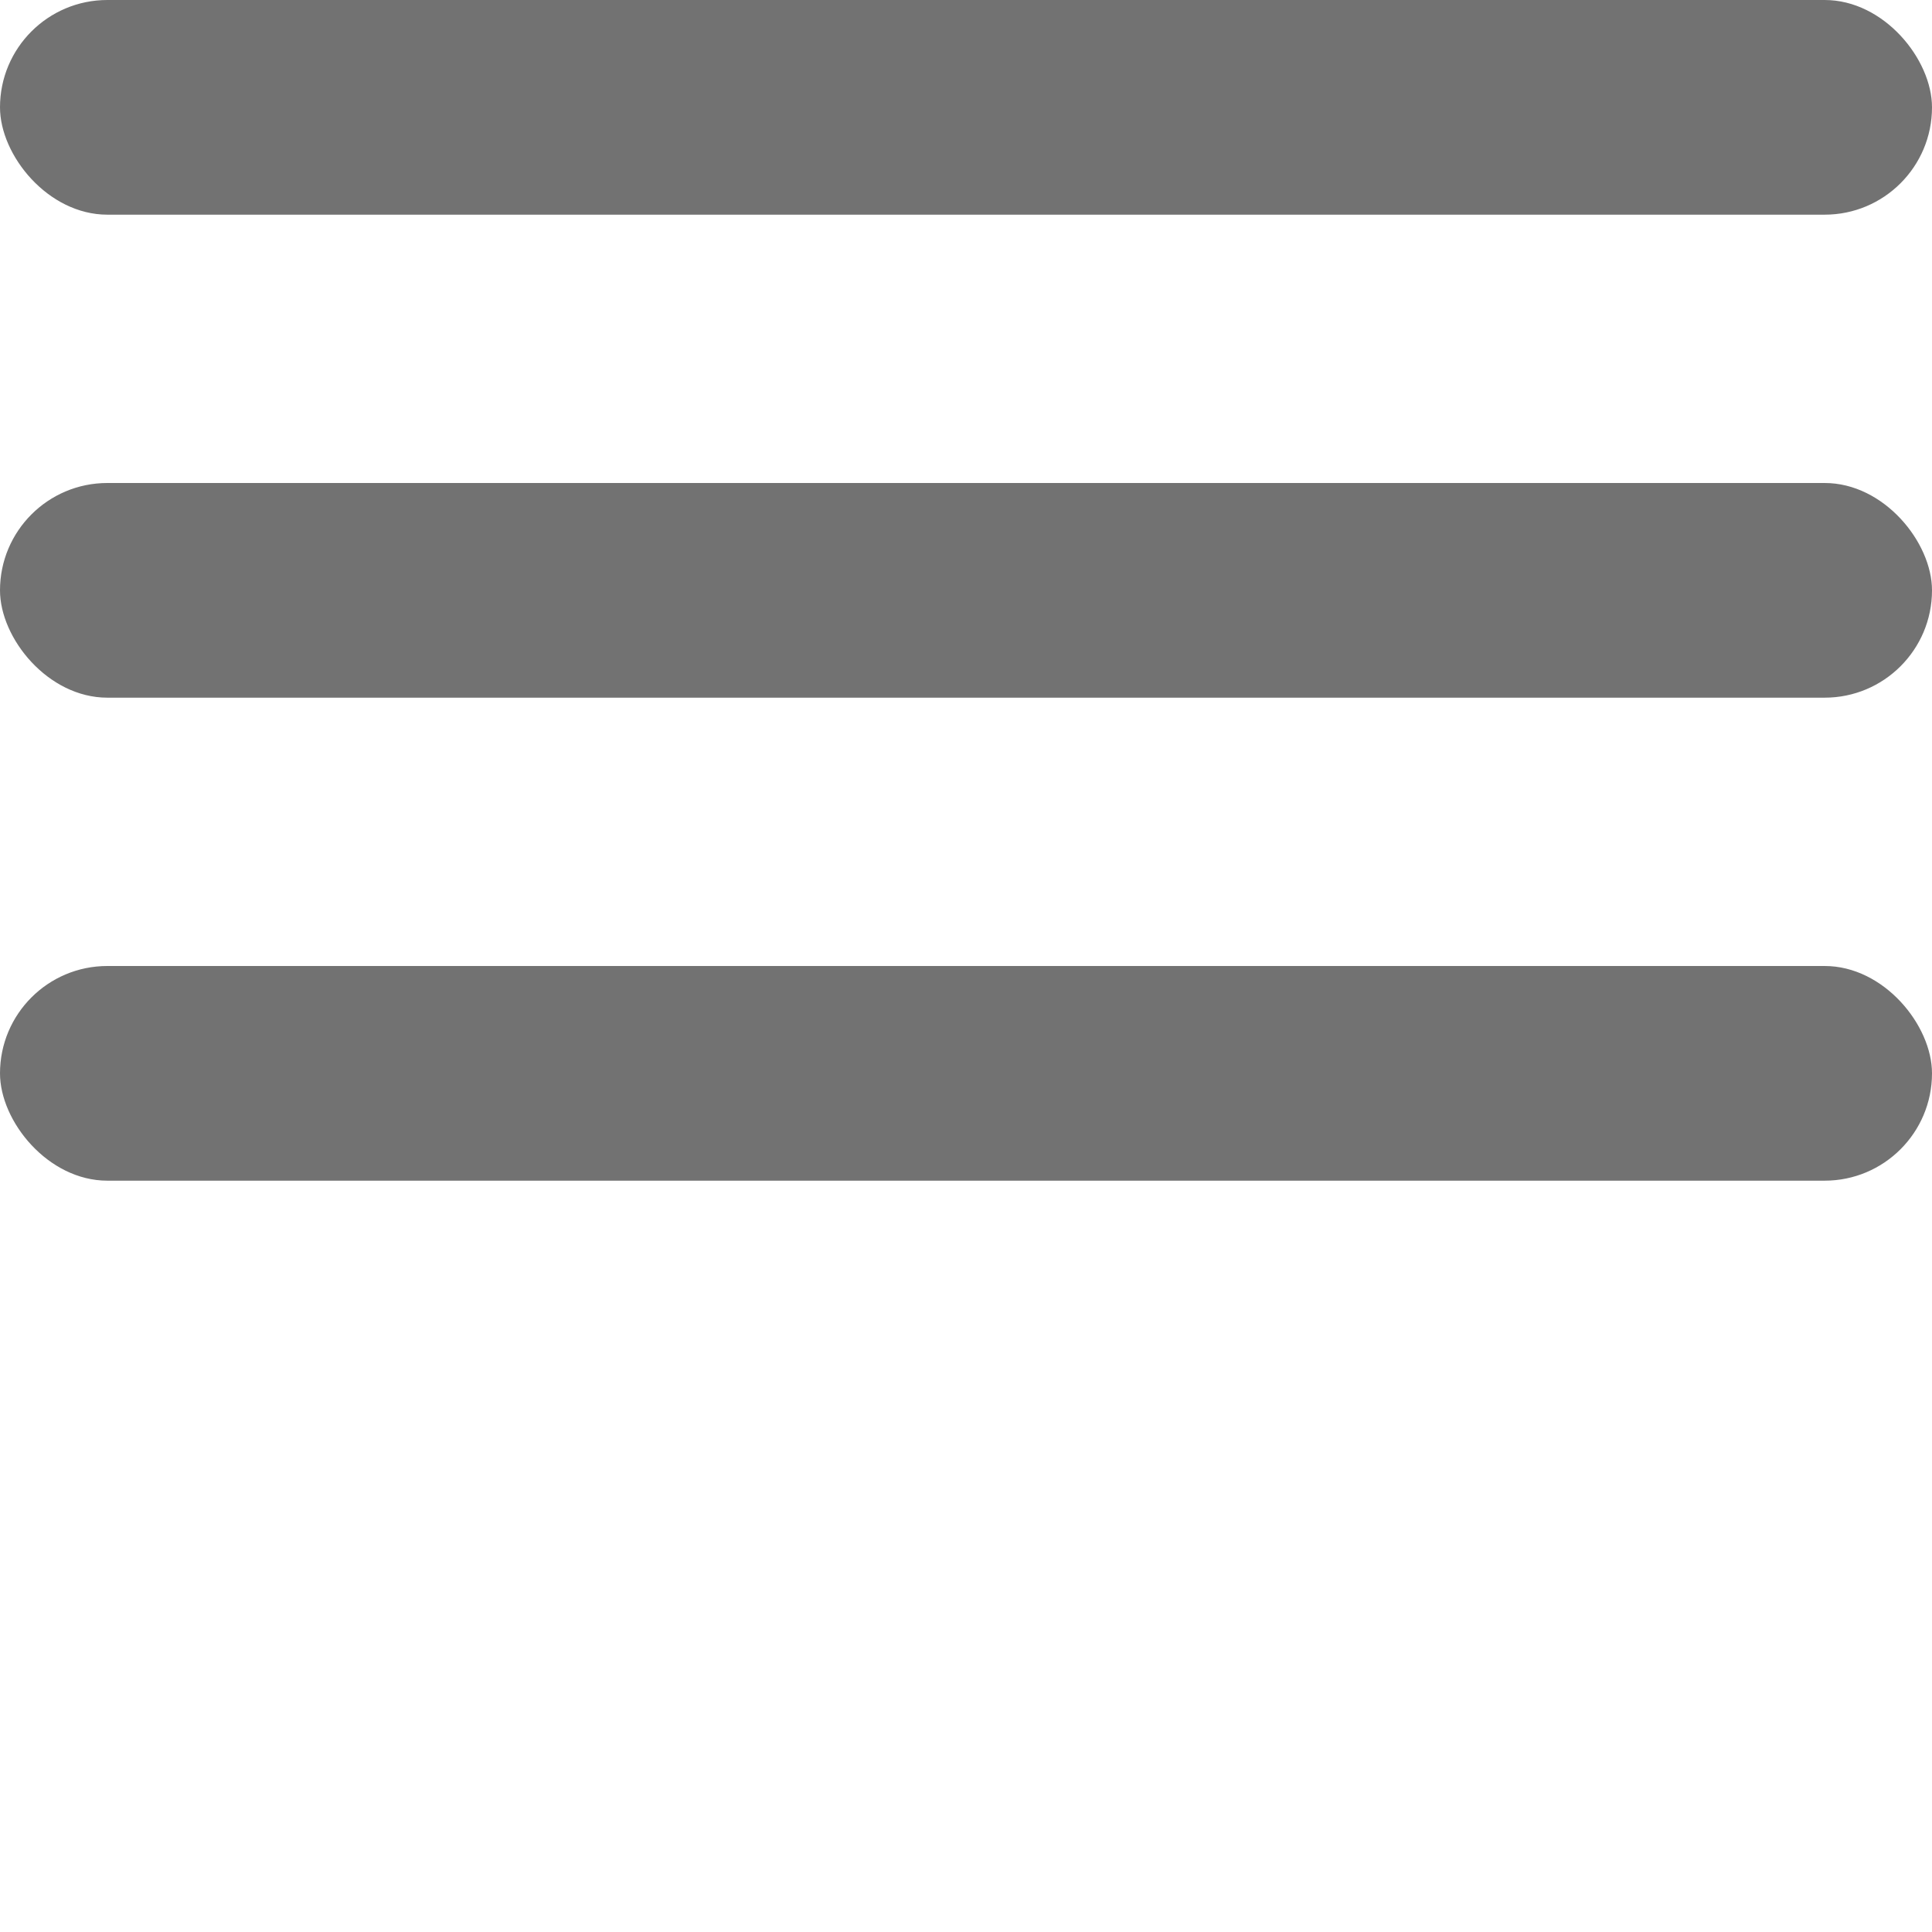 <svg
        width="18"
        height="18"
        viewBox="0 0 18 18"
        fill="none"
        xmlns="http://www.w3.org/2000/svg"
>
    <rect width="18" height="2" rx="1" fill="#727272"/>
    <rect y="4.5" width="18" height="2" rx="1" fill="#727272"/>
    <rect y="9" width="18" height="2" rx="1" fill="#727272"/>
</svg>
